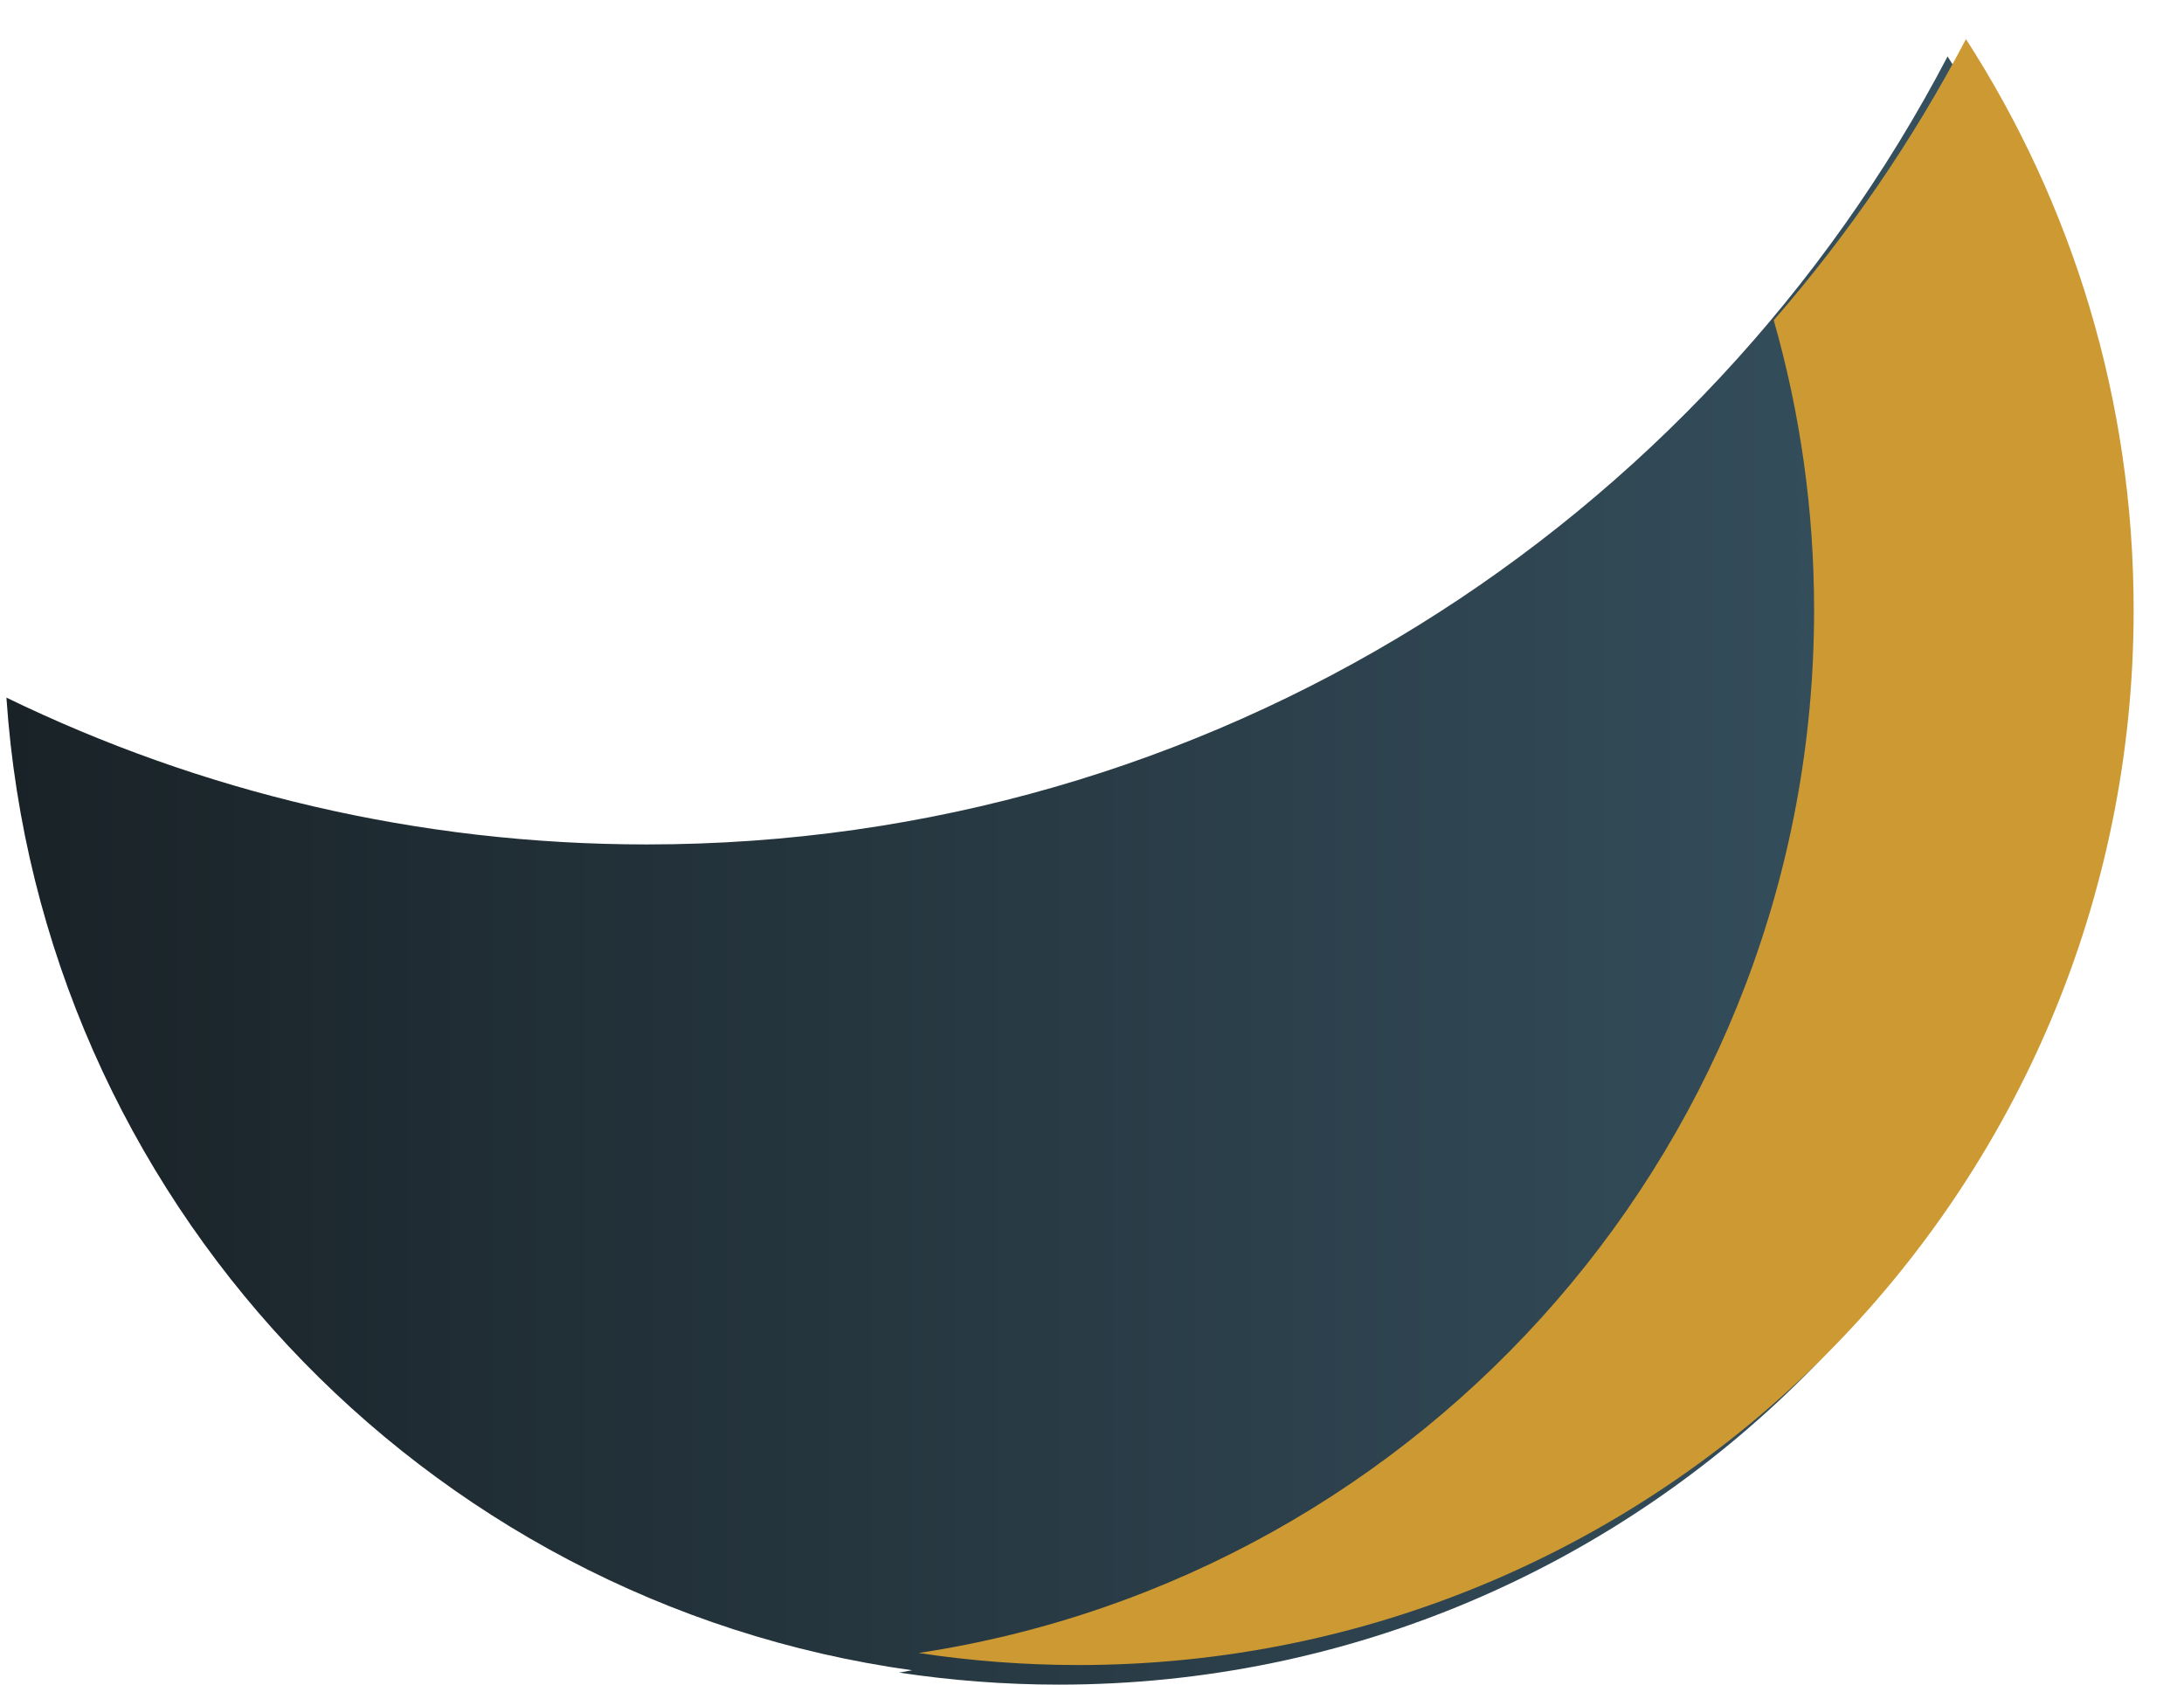 <svg width="35" height="27" viewBox="0 0 35 27" fill="none" xmlns="http://www.w3.org/2000/svg">
<g clip-path="url(#clip0_1_33)">
<path d="M31.211 0.905C27.284 8.411 19.424 13.534 10.365 13.534C6.686 13.534 3.204 12.688 0.103 11.181C0.645 19.196 6.767 25.679 14.618 26.77C14.548 26.782 14.479 26.795 14.408 26.807C15.243 26.933 16.098 27 16.969 27C26.308 27 33.879 19.429 33.879 10.09C33.879 10.078 33.879 10.068 33.879 10.056C33.879 10.045 33.879 10.035 33.879 10.023C33.879 6.665 32.9 3.535 31.211 0.904V0.905Z" fill="url(#paint0_linear_1_33)"/>
<path d="M28.425 5.132C28.847 6.608 29.072 8.166 29.072 9.776C29.072 18.245 22.846 25.259 14.722 26.493C15.557 26.619 16.412 26.686 17.283 26.686C26.622 26.686 34.193 19.115 34.193 9.776C34.193 6.404 33.206 3.265 31.506 0.627C30.654 2.249 29.619 3.76 28.425 5.132Z" fill="#CD9932"/>
</g>
<defs>
<linearGradient id="paint0_linear_1_33" x1="0.103" y1="13.952" x2="33.877" y2="13.952" gradientUnits="userSpaceOnUse">
<stop stop-color="#192227"/>
<stop offset="1" stop-color="#385463"/>
</linearGradient>
<clipPath id="clip0_1_33">
<rect width="34.09" height="26.373" fill="white" transform="translate(0.103 0.627)"/>
</clipPath>
</defs>
</svg>
